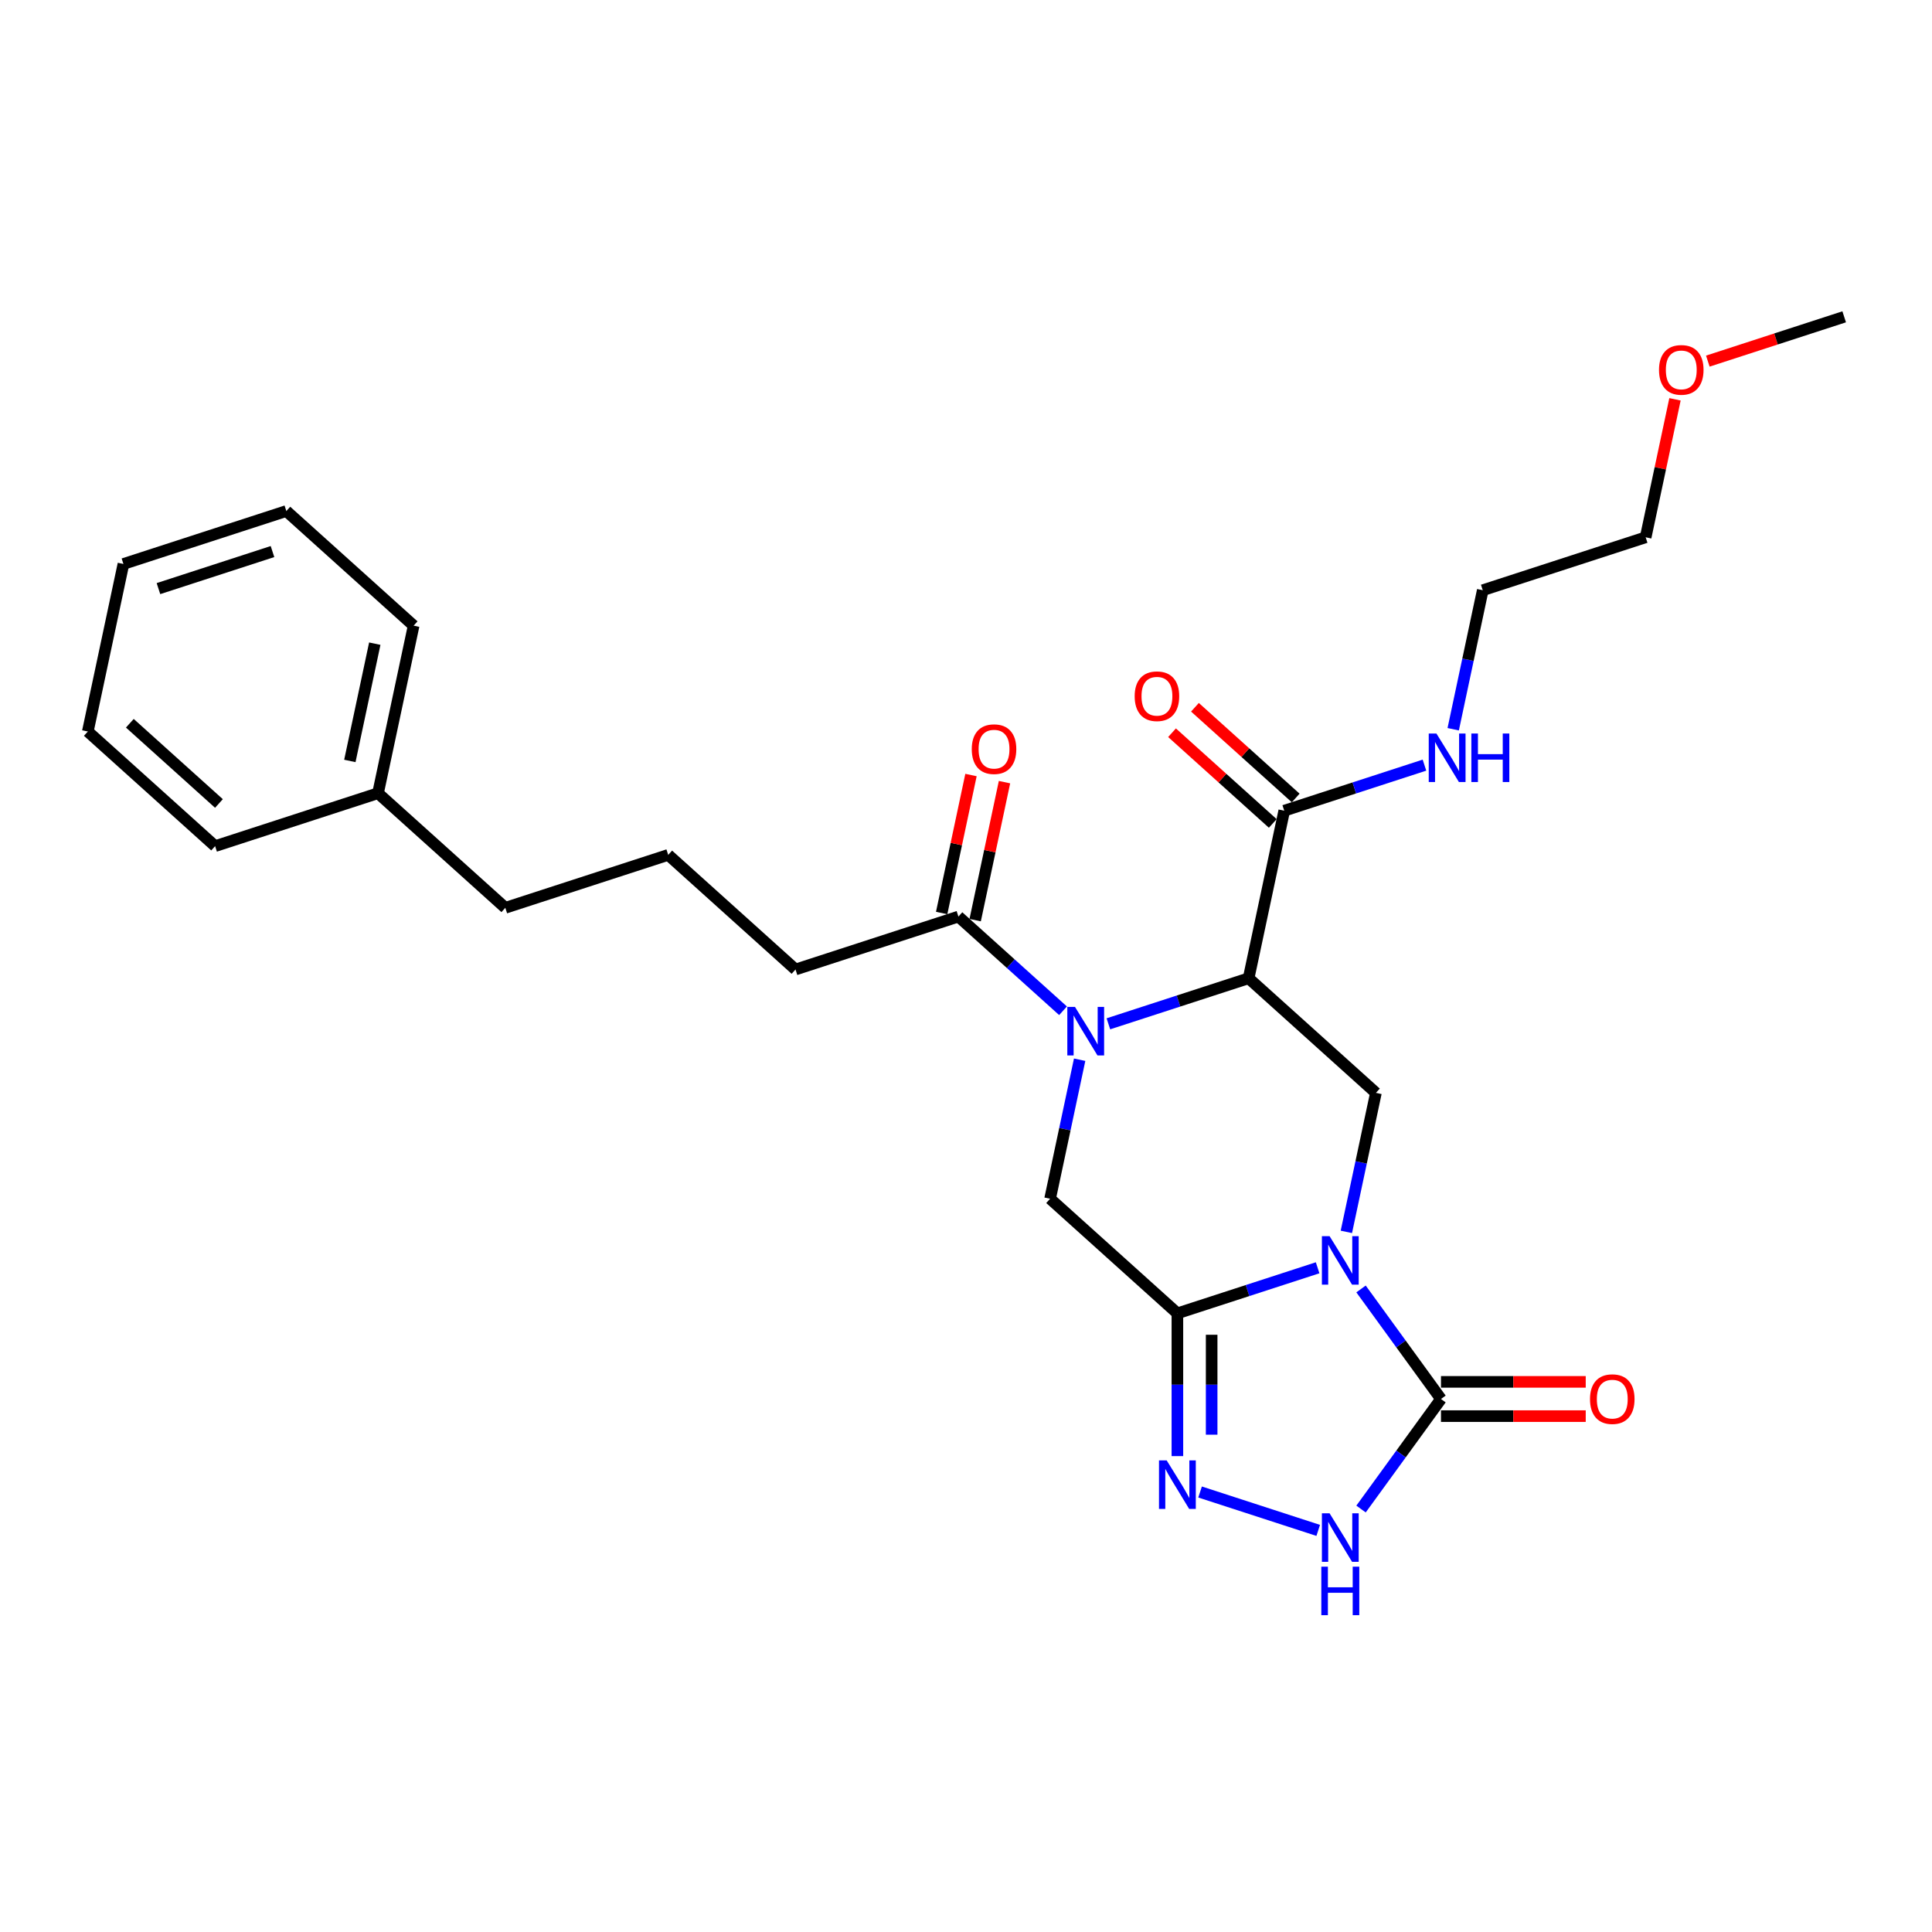 <?xml version='1.0' encoding='iso-8859-1'?>
<svg version='1.1' baseProfile='full'
              xmlns='http://www.w3.org/2000/svg'
                      xmlns:rdkit='http://www.rdkit.org/xml'
                      xmlns:xlink='http://www.w3.org/1999/xlink'
                  xml:space='preserve'
width='1000px' height='1000px' viewBox='0 0 1000 1000'>
<!-- END OF HEADER -->
<rect style='opacity:1.0;fill:#FFFFFF;stroke:none' width='1000' height='1000' x='0' y='0'> </rect>
<path class='bond-0' d='M 681.999,656.203 L 645.708,667.995' style='fill:none;fill-rule:evenodd;stroke:#0000FF;stroke-width:6px;stroke-linecap:butt;stroke-linejoin:miter;stroke-opacity:1' />
<path class='bond-0' d='M 645.708,667.995 L 609.417,679.786' style='fill:none;fill-rule:evenodd;stroke:#000000;stroke-width:6px;stroke-linecap:butt;stroke-linejoin:miter;stroke-opacity:1' />
<path class='bond-3' d='M 704.469,667.16 L 725.16,695.638' style='fill:none;fill-rule:evenodd;stroke:#0000FF;stroke-width:6px;stroke-linecap:butt;stroke-linejoin:miter;stroke-opacity:1' />
<path class='bond-3' d='M 725.16,695.638 L 745.851,724.116' style='fill:none;fill-rule:evenodd;stroke:#000000;stroke-width:6px;stroke-linecap:butt;stroke-linejoin:miter;stroke-opacity:1' />
<path class='bond-5' d='M 696.877,637.618 L 704.524,601.643' style='fill:none;fill-rule:evenodd;stroke:#0000FF;stroke-width:6px;stroke-linecap:butt;stroke-linejoin:miter;stroke-opacity:1' />
<path class='bond-5' d='M 704.524,601.643 L 712.171,565.667' style='fill:none;fill-rule:evenodd;stroke:#000000;stroke-width:6px;stroke-linecap:butt;stroke-linejoin:miter;stroke-opacity:1' />
<path class='bond-4' d='M 609.417,679.786 L 609.417,716.731' style='fill:none;fill-rule:evenodd;stroke:#000000;stroke-width:6px;stroke-linecap:butt;stroke-linejoin:miter;stroke-opacity:1' />
<path class='bond-4' d='M 609.417,716.731 L 609.417,753.675' style='fill:none;fill-rule:evenodd;stroke:#0000FF;stroke-width:6px;stroke-linecap:butt;stroke-linejoin:miter;stroke-opacity:1' />
<path class='bond-4' d='M 627.149,690.87 L 627.149,716.731' style='fill:none;fill-rule:evenodd;stroke:#000000;stroke-width:6px;stroke-linecap:butt;stroke-linejoin:miter;stroke-opacity:1' />
<path class='bond-4' d='M 627.149,716.731 L 627.149,742.592' style='fill:none;fill-rule:evenodd;stroke:#0000FF;stroke-width:6px;stroke-linecap:butt;stroke-linejoin:miter;stroke-opacity:1' />
<path class='bond-6' d='M 609.417,679.786 L 543.53,620.462' style='fill:none;fill-rule:evenodd;stroke:#000000;stroke-width:6px;stroke-linecap:butt;stroke-linejoin:miter;stroke-opacity:1' />
<path class='bond-1' d='M 573.702,529.925 L 609.993,518.134' style='fill:none;fill-rule:evenodd;stroke:#0000FF;stroke-width:6px;stroke-linecap:butt;stroke-linejoin:miter;stroke-opacity:1' />
<path class='bond-1' d='M 609.993,518.134 L 646.284,506.342' style='fill:none;fill-rule:evenodd;stroke:#000000;stroke-width:6px;stroke-linecap:butt;stroke-linejoin:miter;stroke-opacity:1' />
<path class='bond-9' d='M 550.225,523.17 L 523.151,498.792' style='fill:none;fill-rule:evenodd;stroke:#0000FF;stroke-width:6px;stroke-linecap:butt;stroke-linejoin:miter;stroke-opacity:1' />
<path class='bond-9' d='M 523.151,498.792 L 496.077,474.414' style='fill:none;fill-rule:evenodd;stroke:#000000;stroke-width:6px;stroke-linecap:butt;stroke-linejoin:miter;stroke-opacity:1' />
<path class='bond-28' d='M 558.824,548.51 L 551.177,584.486' style='fill:none;fill-rule:evenodd;stroke:#0000FF;stroke-width:6px;stroke-linecap:butt;stroke-linejoin:miter;stroke-opacity:1' />
<path class='bond-28' d='M 551.177,584.486 L 543.53,620.462' style='fill:none;fill-rule:evenodd;stroke:#000000;stroke-width:6px;stroke-linecap:butt;stroke-linejoin:miter;stroke-opacity:1' />
<path class='bond-2' d='M 646.284,506.342 L 712.171,565.667' style='fill:none;fill-rule:evenodd;stroke:#000000;stroke-width:6px;stroke-linecap:butt;stroke-linejoin:miter;stroke-opacity:1' />
<path class='bond-8' d='M 646.284,506.342 L 664.718,419.62' style='fill:none;fill-rule:evenodd;stroke:#000000;stroke-width:6px;stroke-linecap:butt;stroke-linejoin:miter;stroke-opacity:1' />
<path class='bond-7' d='M 745.851,724.116 L 725.16,752.595' style='fill:none;fill-rule:evenodd;stroke:#000000;stroke-width:6px;stroke-linecap:butt;stroke-linejoin:miter;stroke-opacity:1' />
<path class='bond-7' d='M 725.16,752.595 L 704.469,781.073' style='fill:none;fill-rule:evenodd;stroke:#0000FF;stroke-width:6px;stroke-linecap:butt;stroke-linejoin:miter;stroke-opacity:1' />
<path class='bond-10' d='M 745.851,732.982 L 783.309,732.982' style='fill:none;fill-rule:evenodd;stroke:#000000;stroke-width:6px;stroke-linecap:butt;stroke-linejoin:miter;stroke-opacity:1' />
<path class='bond-10' d='M 783.309,732.982 L 820.768,732.982' style='fill:none;fill-rule:evenodd;stroke:#FF0000;stroke-width:6px;stroke-linecap:butt;stroke-linejoin:miter;stroke-opacity:1' />
<path class='bond-10' d='M 745.851,715.25 L 783.309,715.25' style='fill:none;fill-rule:evenodd;stroke:#000000;stroke-width:6px;stroke-linecap:butt;stroke-linejoin:miter;stroke-opacity:1' />
<path class='bond-10' d='M 783.309,715.25 L 820.768,715.25' style='fill:none;fill-rule:evenodd;stroke:#FF0000;stroke-width:6px;stroke-linecap:butt;stroke-linejoin:miter;stroke-opacity:1' />
<path class='bond-27' d='M 621.156,772.26 L 682.308,792.13' style='fill:none;fill-rule:evenodd;stroke:#0000FF;stroke-width:6px;stroke-linecap:butt;stroke-linejoin:miter;stroke-opacity:1' />
<path class='bond-11' d='M 670.65,413.031 L 644.578,389.555' style='fill:none;fill-rule:evenodd;stroke:#000000;stroke-width:6px;stroke-linecap:butt;stroke-linejoin:miter;stroke-opacity:1' />
<path class='bond-11' d='M 644.578,389.555 L 618.505,366.08' style='fill:none;fill-rule:evenodd;stroke:#FF0000;stroke-width:6px;stroke-linecap:butt;stroke-linejoin:miter;stroke-opacity:1' />
<path class='bond-11' d='M 658.785,426.208 L 632.713,402.733' style='fill:none;fill-rule:evenodd;stroke:#000000;stroke-width:6px;stroke-linecap:butt;stroke-linejoin:miter;stroke-opacity:1' />
<path class='bond-11' d='M 632.713,402.733 L 606.64,379.257' style='fill:none;fill-rule:evenodd;stroke:#FF0000;stroke-width:6px;stroke-linecap:butt;stroke-linejoin:miter;stroke-opacity:1' />
<path class='bond-13' d='M 664.718,419.62 L 701.008,407.828' style='fill:none;fill-rule:evenodd;stroke:#000000;stroke-width:6px;stroke-linecap:butt;stroke-linejoin:miter;stroke-opacity:1' />
<path class='bond-13' d='M 701.008,407.828 L 737.299,396.036' style='fill:none;fill-rule:evenodd;stroke:#0000FF;stroke-width:6px;stroke-linecap:butt;stroke-linejoin:miter;stroke-opacity:1' />
<path class='bond-12' d='M 504.749,476.258 L 512.339,440.548' style='fill:none;fill-rule:evenodd;stroke:#000000;stroke-width:6px;stroke-linecap:butt;stroke-linejoin:miter;stroke-opacity:1' />
<path class='bond-12' d='M 512.339,440.548 L 519.93,404.838' style='fill:none;fill-rule:evenodd;stroke:#FF0000;stroke-width:6px;stroke-linecap:butt;stroke-linejoin:miter;stroke-opacity:1' />
<path class='bond-12' d='M 487.404,472.571 L 494.995,436.861' style='fill:none;fill-rule:evenodd;stroke:#000000;stroke-width:6px;stroke-linecap:butt;stroke-linejoin:miter;stroke-opacity:1' />
<path class='bond-12' d='M 494.995,436.861 L 502.585,401.151' style='fill:none;fill-rule:evenodd;stroke:#FF0000;stroke-width:6px;stroke-linecap:butt;stroke-linejoin:miter;stroke-opacity:1' />
<path class='bond-14' d='M 496.077,474.414 L 411.756,501.812' style='fill:none;fill-rule:evenodd;stroke:#000000;stroke-width:6px;stroke-linecap:butt;stroke-linejoin:miter;stroke-opacity:1' />
<path class='bond-18' d='M 752.178,377.452 L 759.824,341.476' style='fill:none;fill-rule:evenodd;stroke:#0000FF;stroke-width:6px;stroke-linecap:butt;stroke-linejoin:miter;stroke-opacity:1' />
<path class='bond-18' d='M 759.824,341.476 L 767.471,305.5' style='fill:none;fill-rule:evenodd;stroke:#000000;stroke-width:6px;stroke-linecap:butt;stroke-linejoin:miter;stroke-opacity:1' />
<path class='bond-16' d='M 411.756,501.812 L 345.869,442.487' style='fill:none;fill-rule:evenodd;stroke:#000000;stroke-width:6px;stroke-linecap:butt;stroke-linejoin:miter;stroke-opacity:1' />
<path class='bond-15' d='M 195.662,410.559 L 261.549,469.884' style='fill:none;fill-rule:evenodd;stroke:#000000;stroke-width:6px;stroke-linecap:butt;stroke-linejoin:miter;stroke-opacity:1' />
<path class='bond-21' d='M 195.662,410.559 L 214.095,323.837' style='fill:none;fill-rule:evenodd;stroke:#000000;stroke-width:6px;stroke-linecap:butt;stroke-linejoin:miter;stroke-opacity:1' />
<path class='bond-21' d='M 181.082,393.864 L 193.986,333.159' style='fill:none;fill-rule:evenodd;stroke:#000000;stroke-width:6px;stroke-linecap:butt;stroke-linejoin:miter;stroke-opacity:1' />
<path class='bond-22' d='M 195.662,410.559 L 111.342,437.957' style='fill:none;fill-rule:evenodd;stroke:#000000;stroke-width:6px;stroke-linecap:butt;stroke-linejoin:miter;stroke-opacity:1' />
<path class='bond-19' d='M 345.869,442.487 L 261.549,469.884' style='fill:none;fill-rule:evenodd;stroke:#000000;stroke-width:6px;stroke-linecap:butt;stroke-linejoin:miter;stroke-opacity:1' />
<path class='bond-17' d='M 866.972,206.683 L 859.382,242.393' style='fill:none;fill-rule:evenodd;stroke:#FF0000;stroke-width:6px;stroke-linecap:butt;stroke-linejoin:miter;stroke-opacity:1' />
<path class='bond-17' d='M 859.382,242.393 L 851.792,278.103' style='fill:none;fill-rule:evenodd;stroke:#000000;stroke-width:6px;stroke-linecap:butt;stroke-linejoin:miter;stroke-opacity:1' />
<path class='bond-23' d='M 883.967,186.915 L 919.256,175.449' style='fill:none;fill-rule:evenodd;stroke:#FF0000;stroke-width:6px;stroke-linecap:butt;stroke-linejoin:miter;stroke-opacity:1' />
<path class='bond-23' d='M 919.256,175.449 L 954.545,163.983' style='fill:none;fill-rule:evenodd;stroke:#000000;stroke-width:6px;stroke-linecap:butt;stroke-linejoin:miter;stroke-opacity:1' />
<path class='bond-20' d='M 767.471,305.5 L 851.792,278.103' style='fill:none;fill-rule:evenodd;stroke:#000000;stroke-width:6px;stroke-linecap:butt;stroke-linejoin:miter;stroke-opacity:1' />
<path class='bond-25' d='M 214.095,323.837 L 148.208,264.512' style='fill:none;fill-rule:evenodd;stroke:#000000;stroke-width:6px;stroke-linecap:butt;stroke-linejoin:miter;stroke-opacity:1' />
<path class='bond-24' d='M 111.342,437.957 L 45.455,378.632' style='fill:none;fill-rule:evenodd;stroke:#000000;stroke-width:6px;stroke-linecap:butt;stroke-linejoin:miter;stroke-opacity:1' />
<path class='bond-24' d='M 113.323,415.88 L 67.203,374.353' style='fill:none;fill-rule:evenodd;stroke:#000000;stroke-width:6px;stroke-linecap:butt;stroke-linejoin:miter;stroke-opacity:1' />
<path class='bond-26' d='M 45.455,378.632 L 63.888,291.909' style='fill:none;fill-rule:evenodd;stroke:#000000;stroke-width:6px;stroke-linecap:butt;stroke-linejoin:miter;stroke-opacity:1' />
<path class='bond-29' d='M 148.208,264.512 L 63.888,291.909' style='fill:none;fill-rule:evenodd;stroke:#000000;stroke-width:6px;stroke-linecap:butt;stroke-linejoin:miter;stroke-opacity:1' />
<path class='bond-29' d='M 141.04,285.486 L 82.016,304.664' style='fill:none;fill-rule:evenodd;stroke:#000000;stroke-width:6px;stroke-linecap:butt;stroke-linejoin:miter;stroke-opacity:1' />
<path  class='atom-0' d='M 688.188 639.835
L 696.415 653.134
Q 697.231 654.446, 698.543 656.822
Q 699.855 659.198, 699.926 659.34
L 699.926 639.835
L 703.26 639.835
L 703.26 664.943
L 699.82 664.943
L 690.989 650.403
Q 689.961 648.701, 688.861 646.75
Q 687.798 644.8, 687.478 644.197
L 687.478 664.943
L 684.216 664.943
L 684.216 639.835
L 688.188 639.835
' fill='#0000FF'/>
<path  class='atom-2' d='M 556.414 521.185
L 564.641 534.484
Q 565.457 535.796, 566.769 538.172
Q 568.081 540.548, 568.152 540.69
L 568.152 521.185
L 571.486 521.185
L 571.486 546.293
L 568.046 546.293
L 559.215 531.753
Q 558.187 530.051, 557.087 528.1
Q 556.024 526.15, 555.704 525.547
L 555.704 546.293
L 552.442 546.293
L 552.442 521.185
L 556.414 521.185
' fill='#0000FF'/>
<path  class='atom-5' d='M 603.867 755.892
L 612.095 769.191
Q 612.911 770.503, 614.223 772.879
Q 615.535 775.255, 615.606 775.397
L 615.606 755.892
L 618.939 755.892
L 618.939 781
L 615.499 781
L 606.669 766.46
Q 605.64 764.758, 604.541 762.807
Q 603.477 760.857, 603.158 760.254
L 603.158 781
L 599.895 781
L 599.895 755.892
L 603.867 755.892
' fill='#0000FF'/>
<path  class='atom-8' d='M 688.188 783.289
L 696.415 796.588
Q 697.231 797.9, 698.543 800.277
Q 699.855 802.653, 699.926 802.794
L 699.926 783.289
L 703.26 783.289
L 703.26 808.398
L 699.82 808.398
L 690.989 793.858
Q 689.961 792.155, 688.861 790.205
Q 687.798 788.254, 687.478 787.651
L 687.478 808.398
L 684.216 808.398
L 684.216 783.289
L 688.188 783.289
' fill='#0000FF'/>
<path  class='atom-8' d='M 683.914 810.909
L 687.319 810.909
L 687.319 821.583
L 700.157 821.583
L 700.157 810.909
L 703.561 810.909
L 703.561 836.017
L 700.157 836.017
L 700.157 824.42
L 687.319 824.42
L 687.319 836.017
L 683.914 836.017
L 683.914 810.909
' fill='#0000FF'/>
<path  class='atom-11' d='M 822.985 724.187
Q 822.985 718.158, 825.964 714.789
Q 828.942 711.42, 834.51 711.42
Q 840.078 711.42, 843.057 714.789
Q 846.036 718.158, 846.036 724.187
Q 846.036 730.287, 843.022 733.762
Q 840.007 737.202, 834.51 737.202
Q 828.978 737.202, 825.964 733.762
Q 822.985 730.322, 822.985 724.187
M 834.51 734.365
Q 838.34 734.365, 840.397 731.812
Q 842.49 729.223, 842.49 724.187
Q 842.49 719.258, 840.397 716.775
Q 838.34 714.257, 834.51 714.257
Q 830.68 714.257, 828.588 716.74
Q 826.531 719.222, 826.531 724.187
Q 826.531 729.259, 828.588 731.812
Q 830.68 734.365, 834.51 734.365
' fill='#FF0000'/>
<path  class='atom-12' d='M 587.305 360.366
Q 587.305 354.337, 590.284 350.968
Q 593.263 347.599, 598.831 347.599
Q 604.398 347.599, 607.377 350.968
Q 610.356 354.337, 610.356 360.366
Q 610.356 366.465, 607.342 369.941
Q 604.327 373.381, 598.831 373.381
Q 593.298 373.381, 590.284 369.941
Q 587.305 366.501, 587.305 360.366
M 598.831 370.544
Q 602.661 370.544, 604.718 367.99
Q 606.81 365.401, 606.81 360.366
Q 606.81 355.436, 604.718 352.954
Q 602.661 350.436, 598.831 350.436
Q 595 350.436, 592.908 352.918
Q 590.851 355.401, 590.851 360.366
Q 590.851 365.437, 592.908 367.99
Q 595 370.544, 598.831 370.544
' fill='#FF0000'/>
<path  class='atom-13' d='M 502.984 387.763
Q 502.984 381.734, 505.963 378.365
Q 508.942 374.996, 514.51 374.996
Q 520.078 374.996, 523.057 378.365
Q 526.036 381.734, 526.036 387.763
Q 526.036 393.863, 523.021 397.338
Q 520.007 400.778, 514.51 400.778
Q 508.978 400.778, 505.963 397.338
Q 502.984 393.898, 502.984 387.763
M 514.51 397.941
Q 518.34 397.941, 520.397 395.388
Q 522.489 392.799, 522.489 387.763
Q 522.489 382.834, 520.397 380.351
Q 518.34 377.833, 514.51 377.833
Q 510.68 377.833, 508.588 380.316
Q 506.531 382.798, 506.531 387.763
Q 506.531 392.834, 508.588 395.388
Q 510.68 397.941, 514.51 397.941
' fill='#FF0000'/>
<path  class='atom-14' d='M 743.488 379.668
L 751.715 392.967
Q 752.531 394.279, 753.843 396.655
Q 755.155 399.031, 755.226 399.173
L 755.226 379.668
L 758.56 379.668
L 758.56 404.776
L 755.12 404.776
L 746.289 390.236
Q 745.261 388.534, 744.162 386.584
Q 743.098 384.633, 742.779 384.03
L 742.779 404.776
L 739.516 404.776
L 739.516 379.668
L 743.488 379.668
' fill='#0000FF'/>
<path  class='atom-14' d='M 761.574 379.668
L 764.979 379.668
L 764.979 390.343
L 777.817 390.343
L 777.817 379.668
L 781.221 379.668
L 781.221 404.776
L 777.817 404.776
L 777.817 393.18
L 764.979 393.18
L 764.979 404.776
L 761.574 404.776
L 761.574 379.668
' fill='#0000FF'/>
<path  class='atom-18' d='M 858.699 191.451
Q 858.699 185.422, 861.678 182.053
Q 864.657 178.684, 870.225 178.684
Q 875.793 178.684, 878.772 182.053
Q 881.751 185.422, 881.751 191.451
Q 881.751 197.551, 878.736 201.027
Q 875.722 204.467, 870.225 204.467
Q 864.693 204.467, 861.678 201.027
Q 858.699 197.587, 858.699 191.451
M 870.225 201.629
Q 874.055 201.629, 876.112 199.076
Q 878.204 196.487, 878.204 191.451
Q 878.204 186.522, 876.112 184.039
Q 874.055 181.521, 870.225 181.521
Q 866.395 181.521, 864.303 184.004
Q 862.246 186.486, 862.246 191.451
Q 862.246 196.523, 864.303 199.076
Q 866.395 201.629, 870.225 201.629
' fill='#FF0000'/>
</svg>
